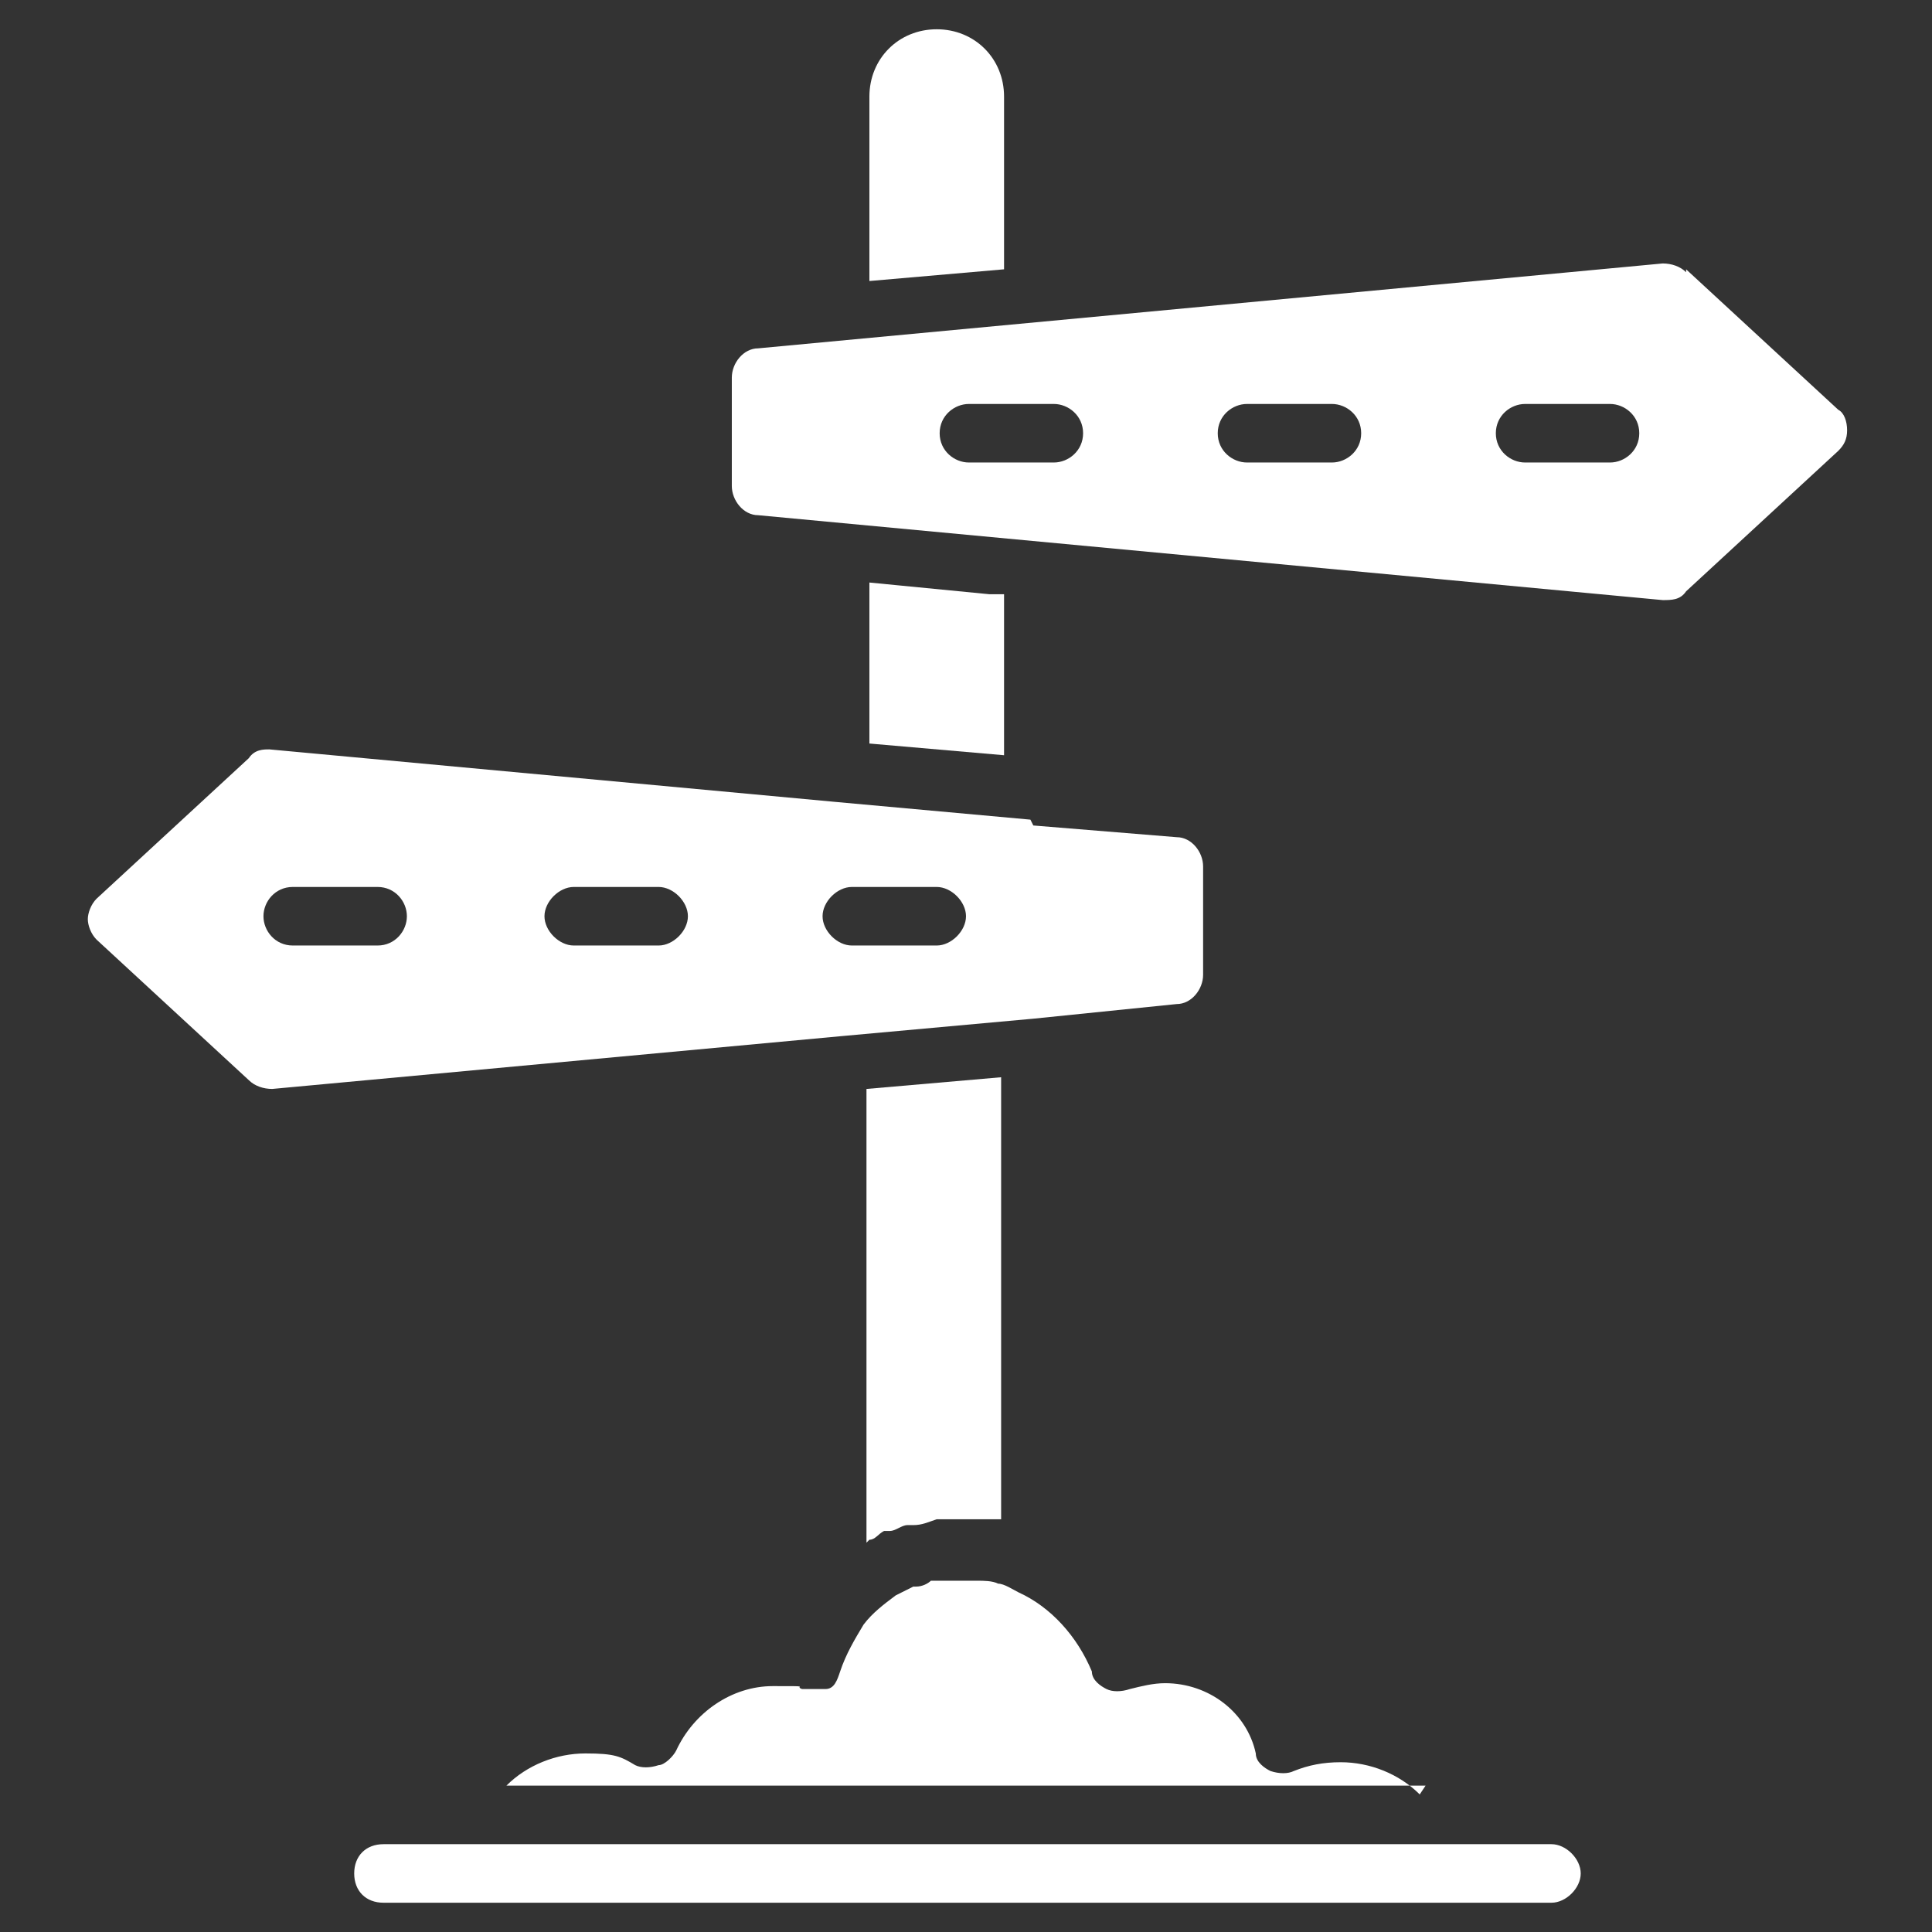 <?xml version="1.0" encoding="UTF-8"?>
<svg id="Layer_1" xmlns="http://www.w3.org/2000/svg" version="1.1" viewBox="0 0 66 66">
  <rect x="0" y="0" width="66" height="66" fill="#333333" stroke="none"/>
  <!-- Generator: Adobe Illustrator 29.2.0, SVG Export Plug-In . SVG Version: 2.1.0 Build 108)  -->
  <defs>
    <style>
      .st0 {
        fill: #fff;
      }
    </style>
  </defs>
  <path class="st0" d="M52.9,65H13.1c-.6,0-1-.4-1-1s.4-1,1-1h39.9c.5,0,1,.5,1,1s-.5,1-1,1Z"/>
  <g>
    <path class="st0" d="M29.7,52.6c.2,0,.3-.2.5-.3,0,0,.1,0,.2,0,.2,0,.4-.2.6-.2,0,0,.1,0,.2,0,.3,0,.5-.1.8-.2,0,0,.1,0,.2,0,.3,0,.5,0,.8,0h0c.3,0,.5,0,.8,0,.1,0,.2,0,.3,0,0,0,0,0,.1,0v-15.1l-4.6.4v15.5h0Z"/>
    <path class="st0" d="M29.7,20v5.4l4.6.4v-5.5h-.5s-4.1-.4-4.1-.4Z"/>
    <path class="st0" d="M34.3,3.3c0-1.3-1-2.3-2.3-2.3s-2.3,1-2.3,2.3v6.3l4.6-.4V3.3h0Z"/>
    <path class="st0" d="M48.7,61h-31.4c.7-.7,1.7-1.1,2.7-1.1s1.2.1,1.7.4c.2.1.5.1.8,0,.2,0,.5-.3.6-.5.6-1.3,1.9-2.2,3.3-2.2s.7,0,1,.1c.3,0,.5,0,.8,0s.4-.3.5-.6c.2-.6.5-1.1.8-1.6,0,0,0,0,0,0,.3-.4.7-.7,1.1-1,0,0,0,0,0,0,.2-.1.4-.2.6-.3,0,0,0,0,.1,0,.2,0,.4-.1.5-.2,0,0,.1,0,.2,0,.2,0,.4,0,.5,0,0,0,.1,0,.2,0,.2,0,.4,0,.6,0,0,0,0,0,.1,0,.2,0,.5,0,.7.1h0c.2,0,.5.2.7.3,0,0,0,0,0,0,1.1.5,2,1.5,2.5,2.7,0,.3.3.5.5.6.2.1.5.1.8,0,.4-.1.8-.2,1.2-.2,1.5,0,2.8,1,3.1,2.4,0,.3.3.5.5.6.3.1.6.1.8,0,.5-.2,1-.3,1.6-.3,1,0,2,.4,2.7,1.1Z"/>
    <path class="st0" d="M35.2,28l-6.6-.6-19.4-1.8h0c-.2,0-.5,0-.7.3l-5.2,4.8c-.2.2-.3.5-.3.7s.1.5.3.7l5.2,4.8c.2.2.5.3.8.3l19.4-1.8,6.6-.6,4.9-.5c.5,0,.9-.5.9-1v-3.7c0-.5-.4-1-.9-1l-4.9-.4ZM12.9,32.3h-2.9c-.6,0-1-.5-1-1s.4-1,1-1h2.9c.6,0,1,.5,1,1s-.4,1-1,1ZM22.5,32.3h-2.9c-.5,0-1-.5-1-1s.5-1,1-1h2.9c.5,0,1,.5,1,1s-.5,1-1,1ZM32,32.3h-2.9c-.5,0-1-.5-1-1s.5-1,1-1h2.9c.5,0,1,.5,1,1s-.5,1-1,1Z"/>
    <path class="st0" d="M57.6,9.3c-.2-.2-.5-.3-.8-.3l-30.9,2.9c-.5,0-.9.5-.9,1v3.7c0,.5.4,1,.9,1l30.9,2.9c.3,0,.6,0,.8-.3l5.2-4.8c.2-.2.3-.4.3-.7s-.1-.6-.3-.7l-5.2-4.8ZM36,15.8h-2.9c-.5,0-1-.4-1-1s.5-1,1-1h2.9c.5,0,1,.4,1,1s-.5,1-1,1ZM45.5,15.8h-2.9c-.5,0-1-.4-1-1s.5-1,1-1h2.9c.5,0,1,.4,1,1s-.5,1-1,1ZM55,15.8h-2.9c-.5,0-1-.4-1-1s.5-1,1-1h2.9c.5,0,1,.4,1,1s-.5,1-1,1Z"/>
  </g>
</svg>